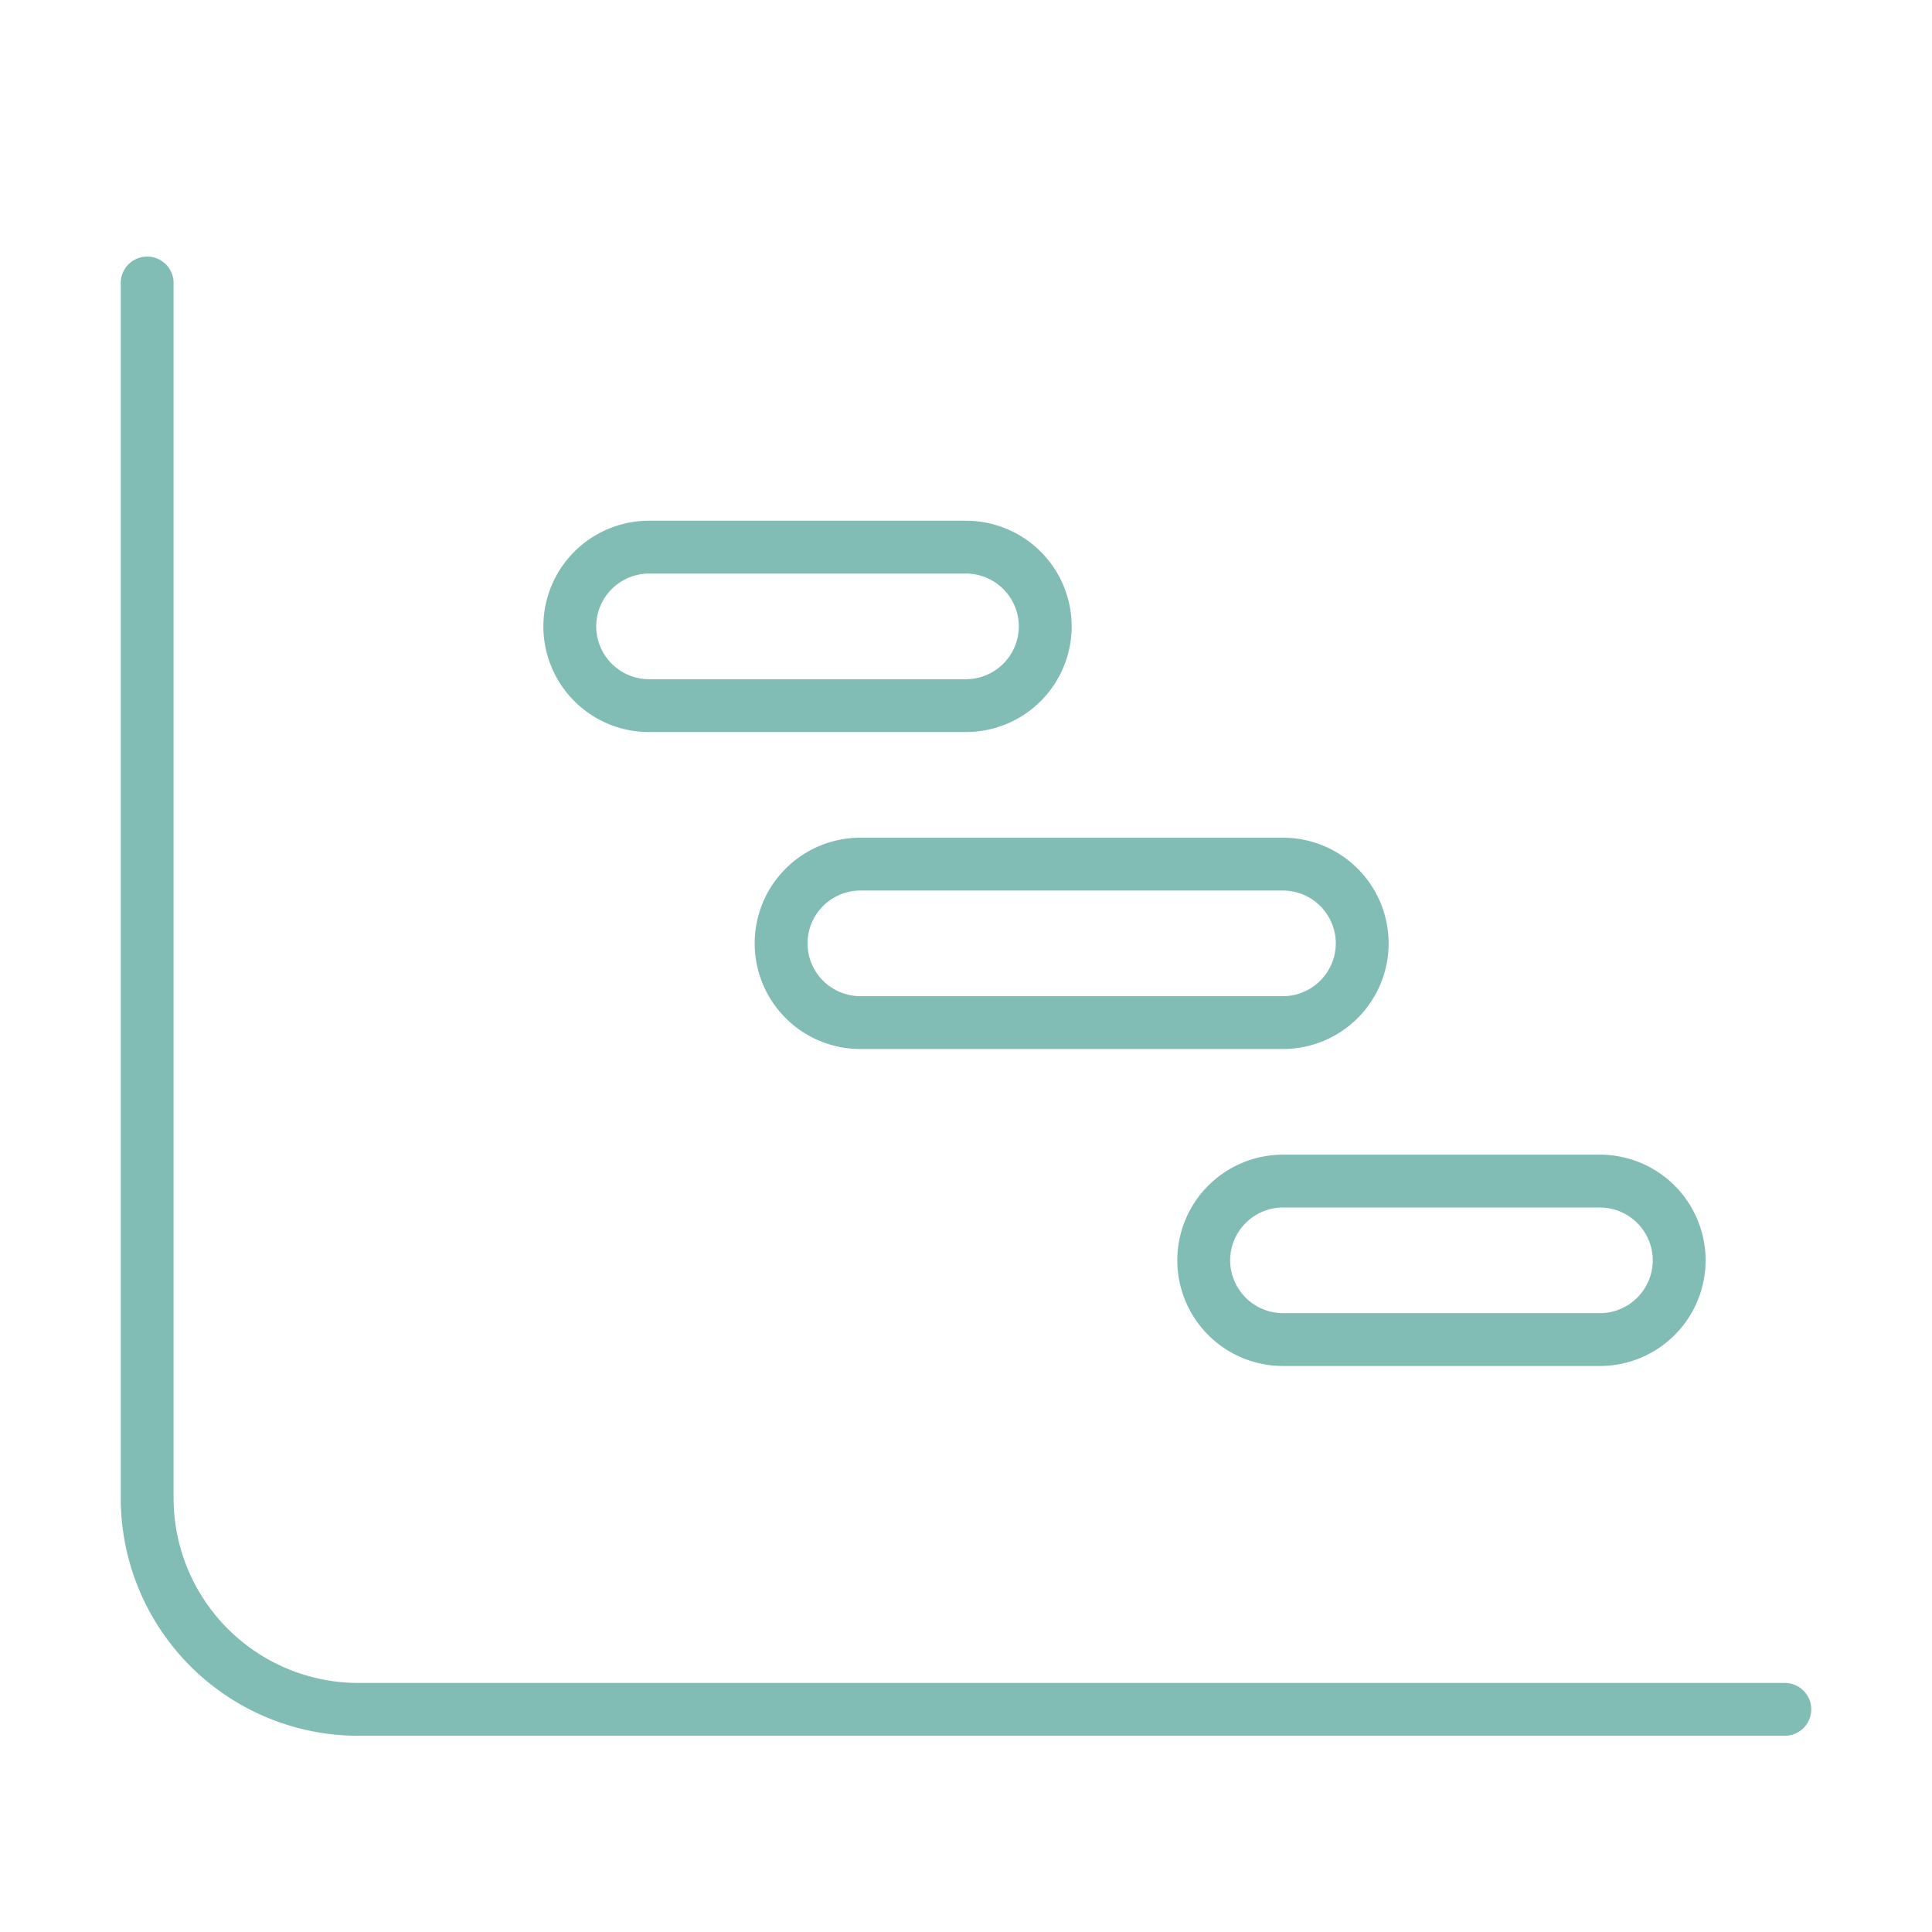 <?xml version="1.0" encoding="UTF-8"?>
<svg xmlns="http://www.w3.org/2000/svg" xmlns:xlink="http://www.w3.org/1999/xlink" width="64" height="64" viewBox="0 0 64 64">
  <defs>
    <clipPath id="clip-Schichtmodell_1">
      <rect width="64" height="64"></rect>
    </clipPath>
  </defs>
  <g id="Schichtmodell_1" data-name="Schichtmodell – 1" clip-path="url(#clip-Schichtmodell_1)">
    <path id="Pfad_28654" data-name="Pfad 28654" d="M-26.25-4.375A6.127,6.127,0,0,0-20.125,1.75h47.25a.875.875,0,0,1,0,1.75h-47.25A7.873,7.873,0,0,1-28-4.375v-40.25a.875.875,0,0,1,.875-.875.875.875,0,0,1,.875.875v40.25ZM0-36.75a3.5,3.5,0,0,1,3.5,3.5A3.5,3.5,0,0,1,0-29.75H-10.5a3.5,3.5,0,0,1-3.5-3.5,3.5,3.5,0,0,1,3.5-3.5ZM-10.5-31.5H0a1.755,1.755,0,0,0,1.75-1.75A1.755,1.755,0,0,0,0-35H-10.5a1.755,1.755,0,0,0-1.75,1.75A1.755,1.755,0,0,0-10.5-31.5Zm21,5.25a3.5,3.5,0,0,1,3.5,3.5,3.5,3.5,0,0,1-3.5,3.5h-14A3.5,3.5,0,0,1-7-22.75a3.5,3.5,0,0,1,3.5-3.5ZM-3.5-21h14a1.755,1.755,0,0,0,1.75-1.75A1.755,1.755,0,0,0,10.5-24.5h-14a1.755,1.755,0,0,0-1.75,1.75A1.755,1.755,0,0,0-3.5-21ZM21-15.75a3.5,3.5,0,0,1,3.5,3.5A3.5,3.5,0,0,1,21-8.75H10.5A3.5,3.5,0,0,1,7-12.25a3.5,3.5,0,0,1,3.5-3.5ZM10.5-10.5H21a1.755,1.755,0,0,0,1.75-1.75A1.755,1.755,0,0,0,21-14H10.5a1.755,1.755,0,0,0-1.75,1.75A1.755,1.755,0,0,0,10.5-10.5Z" transform="translate(32 54)" fill="#81BDB5"></path>
  </g>
</svg>
